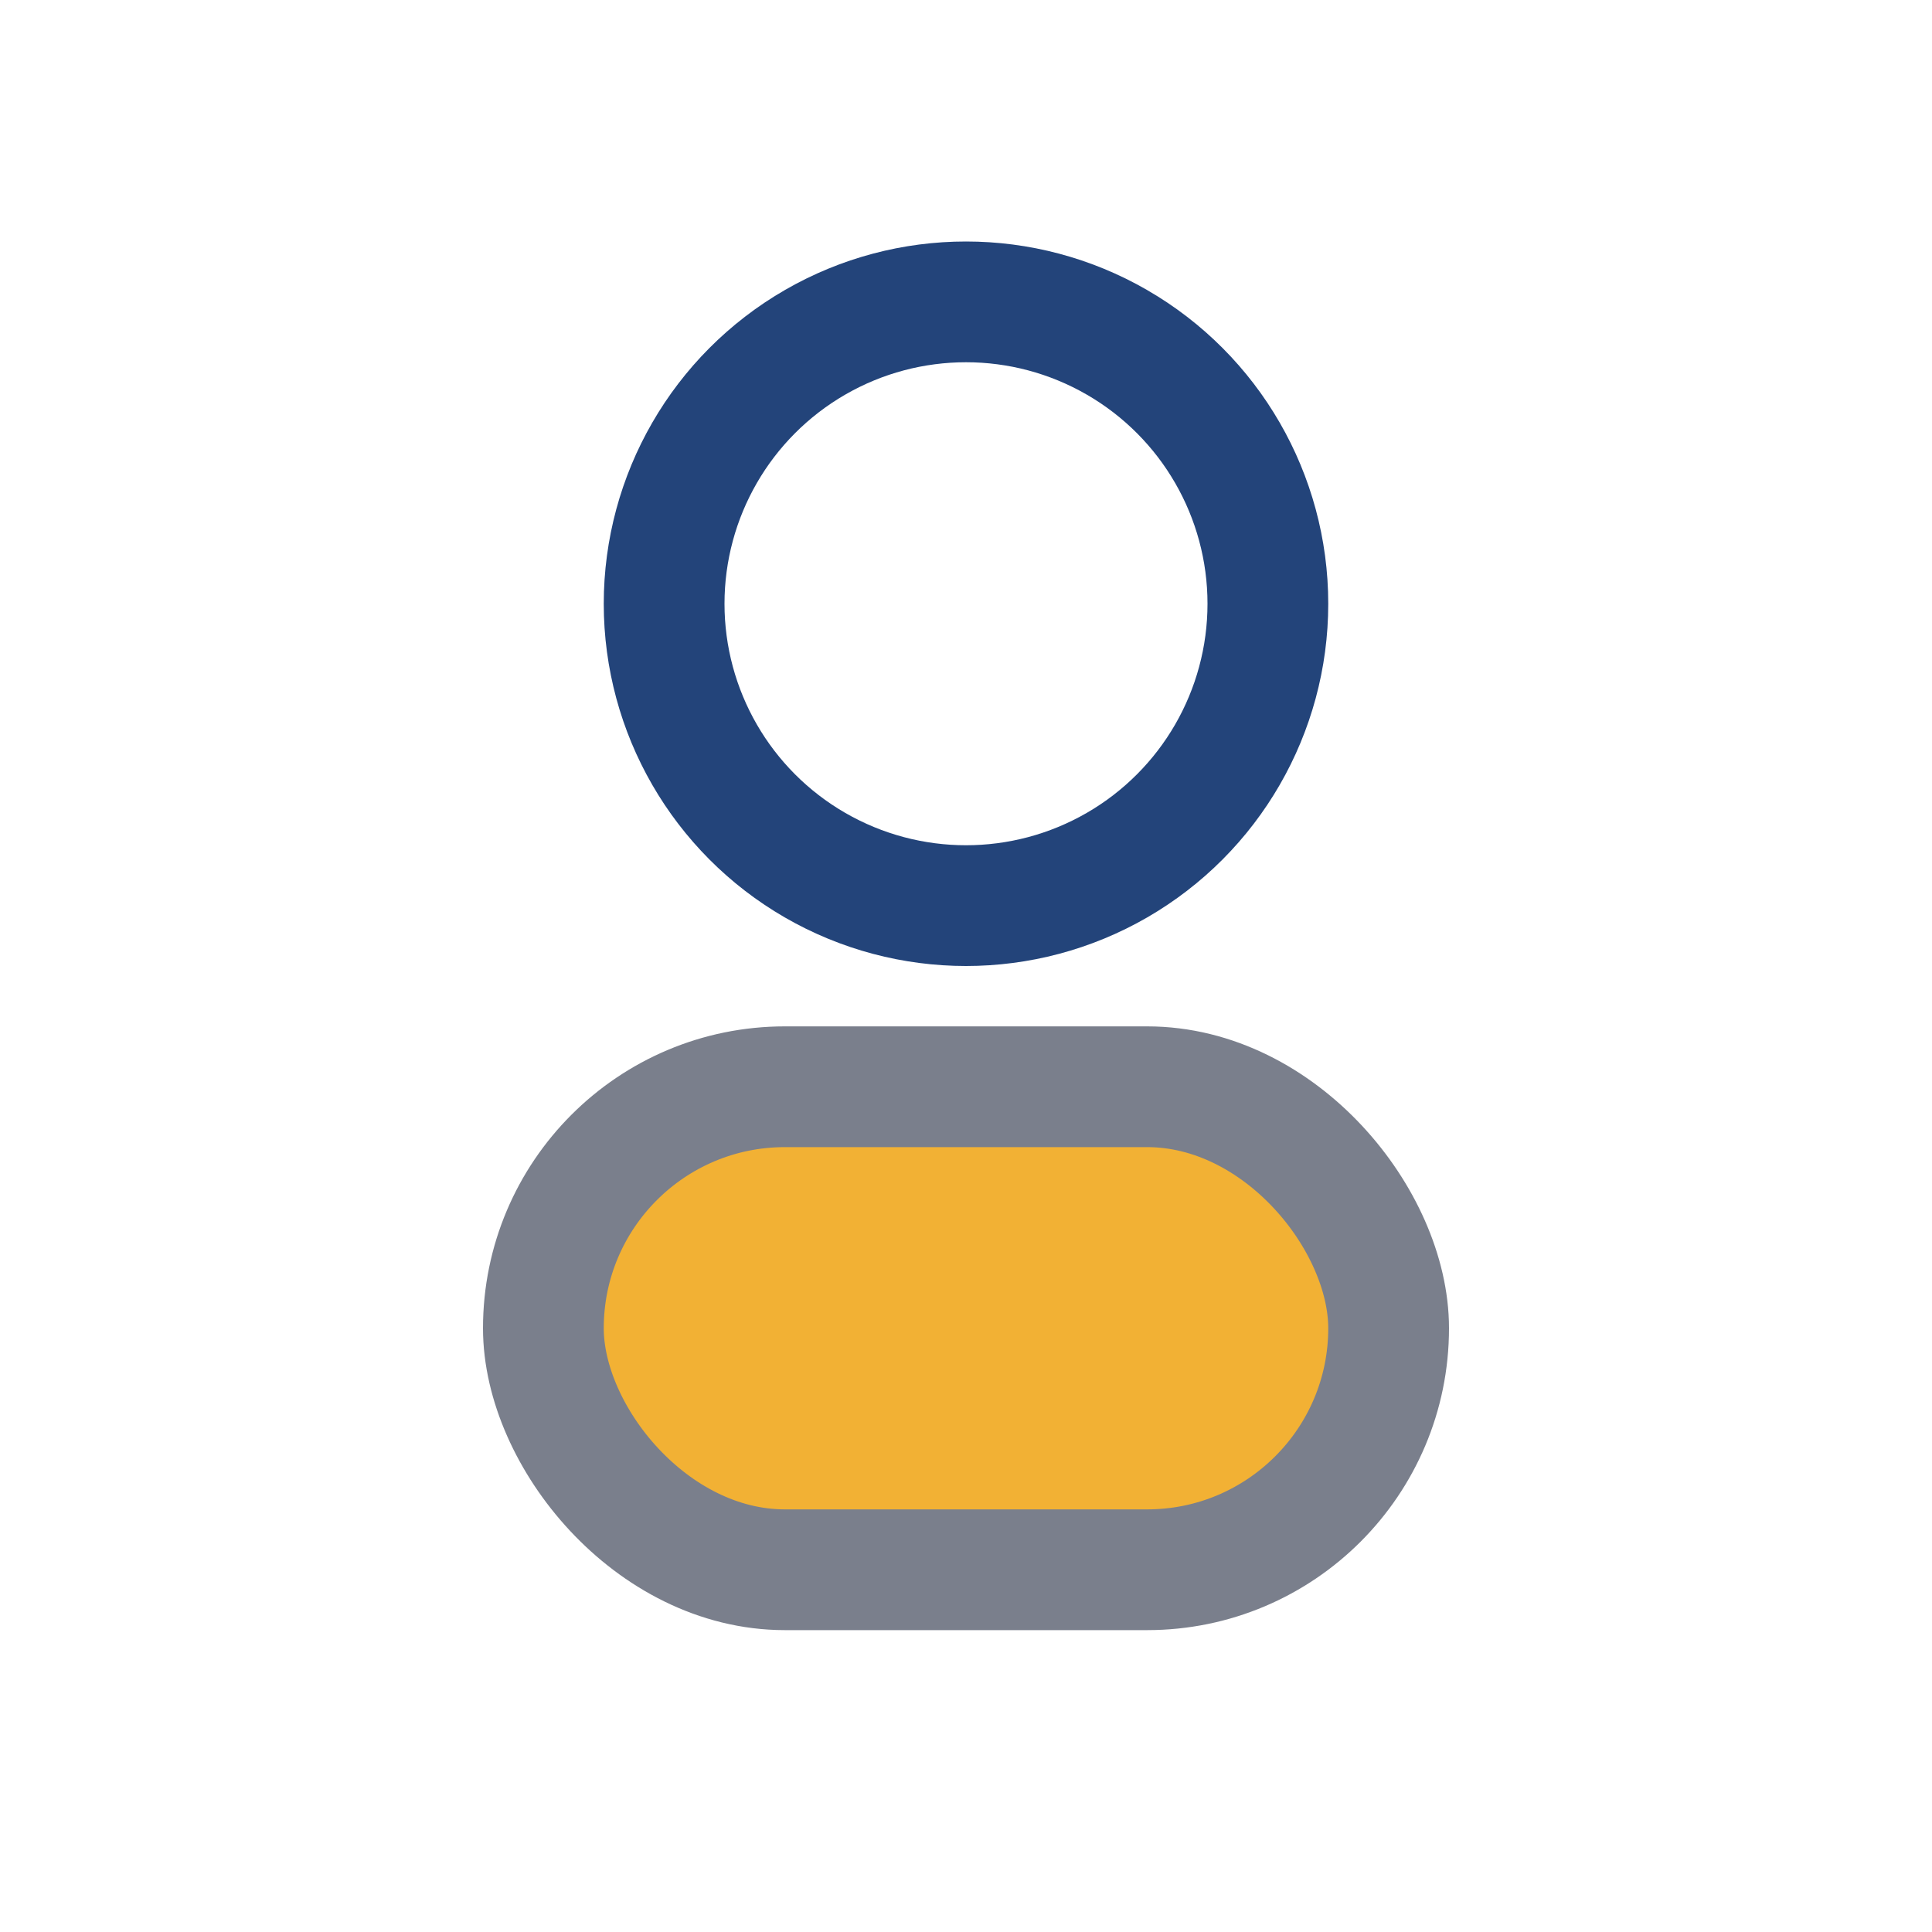 <?xml version="1.0" encoding="UTF-8"?>
<svg xmlns="http://www.w3.org/2000/svg" width="32" height="32" viewBox="0 0 32 32"><circle cx="16" cy="10" r="5" fill="none" stroke="#23447A" stroke-width="2"/><rect x="9" y="18" width="14" height="8" rx="4" fill="#F2B134" stroke="#7A7F8C" stroke-width="2"/></svg>